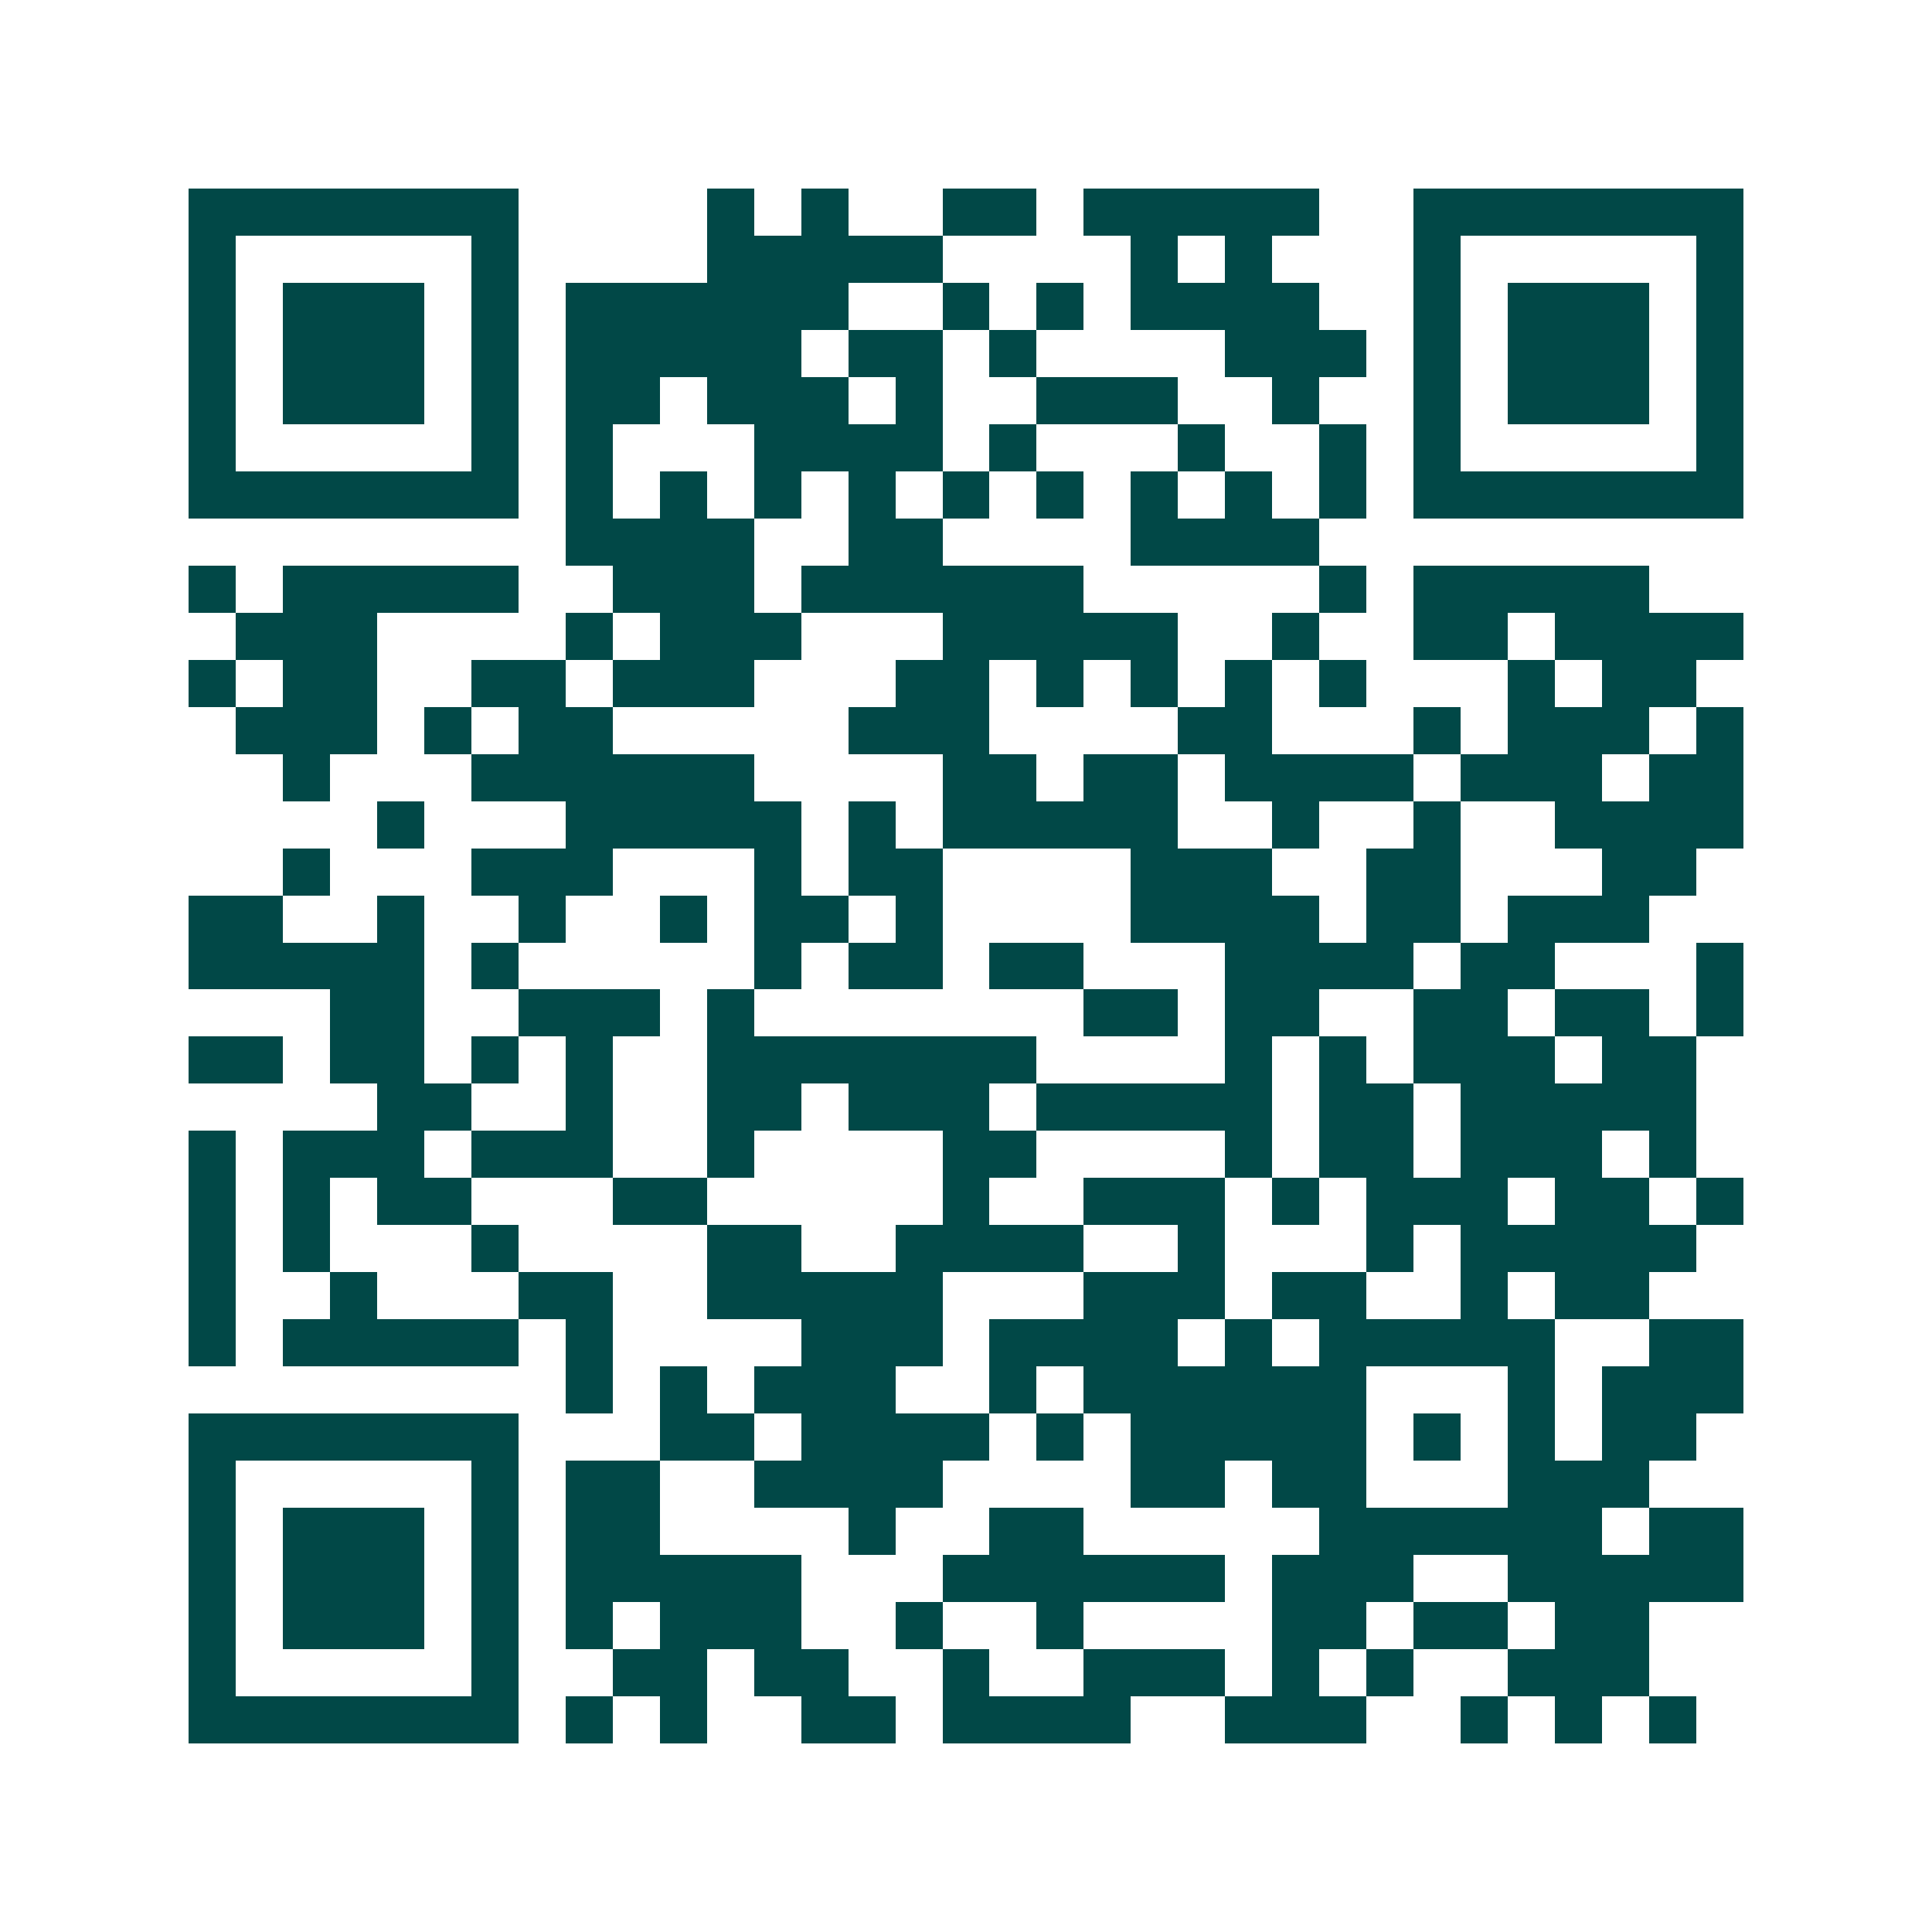<svg xmlns="http://www.w3.org/2000/svg" width="200" height="200" viewBox="0 0 41 41" shape-rendering="crispEdges"><path fill="#ffffff" d="M0 0h41v41H0z"/><path stroke="#014847" d="M4 4.5h7m4 0h1m1 0h1m2 0h2m1 0h5m2 0h7M4 5.5h1m5 0h1m4 0h5m4 0h1m1 0h1m3 0h1m5 0h1M4 6.5h1m1 0h3m1 0h1m1 0h6m2 0h1m1 0h1m1 0h4m2 0h1m1 0h3m1 0h1M4 7.5h1m1 0h3m1 0h1m1 0h5m1 0h2m1 0h1m4 0h3m1 0h1m1 0h3m1 0h1M4 8.5h1m1 0h3m1 0h1m1 0h2m1 0h3m1 0h1m2 0h3m2 0h1m2 0h1m1 0h3m1 0h1M4 9.5h1m5 0h1m1 0h1m3 0h4m1 0h1m3 0h1m2 0h1m1 0h1m5 0h1M4 10.5h7m1 0h1m1 0h1m1 0h1m1 0h1m1 0h1m1 0h1m1 0h1m1 0h1m1 0h1m1 0h7M12 11.5h4m2 0h2m4 0h4M4 12.5h1m1 0h5m2 0h3m1 0h6m5 0h1m1 0h5M5 13.5h3m4 0h1m1 0h3m3 0h5m2 0h1m2 0h2m1 0h4M4 14.5h1m1 0h2m2 0h2m1 0h3m3 0h2m1 0h1m1 0h1m1 0h1m1 0h1m3 0h1m1 0h2M5 15.5h3m1 0h1m1 0h2m5 0h3m4 0h2m3 0h1m1 0h3m1 0h1M6 16.5h1m3 0h6m4 0h2m1 0h2m1 0h4m1 0h3m1 0h2M8 17.5h1m3 0h5m1 0h1m1 0h5m2 0h1m2 0h1m2 0h4M6 18.5h1m3 0h3m3 0h1m1 0h2m4 0h3m2 0h2m3 0h2M4 19.5h2m2 0h1m2 0h1m2 0h1m1 0h2m1 0h1m4 0h4m1 0h2m1 0h3M4 20.5h5m1 0h1m5 0h1m1 0h2m1 0h2m3 0h4m1 0h2m3 0h1M7 21.5h2m2 0h3m1 0h1m7 0h2m1 0h2m2 0h2m1 0h2m1 0h1M4 22.5h2m1 0h2m1 0h1m1 0h1m2 0h7m4 0h1m1 0h1m1 0h3m1 0h2M8 23.5h2m2 0h1m2 0h2m1 0h3m1 0h5m1 0h2m1 0h5M4 24.5h1m1 0h3m1 0h3m2 0h1m4 0h2m4 0h1m1 0h2m1 0h3m1 0h1M4 25.5h1m1 0h1m1 0h2m3 0h2m5 0h1m2 0h3m1 0h1m1 0h3m1 0h2m1 0h1M4 26.5h1m1 0h1m3 0h1m4 0h2m2 0h4m2 0h1m3 0h1m1 0h5M4 27.5h1m2 0h1m3 0h2m2 0h5m3 0h3m1 0h2m2 0h1m1 0h2M4 28.5h1m1 0h5m1 0h1m4 0h3m1 0h4m1 0h1m1 0h5m2 0h2M12 29.5h1m1 0h1m1 0h3m2 0h1m1 0h6m3 0h1m1 0h3M4 30.5h7m3 0h2m1 0h4m1 0h1m1 0h5m1 0h1m1 0h1m1 0h2M4 31.5h1m5 0h1m1 0h2m2 0h4m4 0h2m1 0h2m3 0h3M4 32.5h1m1 0h3m1 0h1m1 0h2m4 0h1m2 0h2m5 0h6m1 0h2M4 33.5h1m1 0h3m1 0h1m1 0h5m3 0h6m1 0h3m2 0h5M4 34.5h1m1 0h3m1 0h1m1 0h1m1 0h3m2 0h1m2 0h1m4 0h2m1 0h2m1 0h2M4 35.5h1m5 0h1m2 0h2m1 0h2m2 0h1m2 0h3m1 0h1m1 0h1m2 0h3M4 36.5h7m1 0h1m1 0h1m2 0h2m1 0h4m2 0h3m2 0h1m1 0h1m1 0h1"/></svg>
